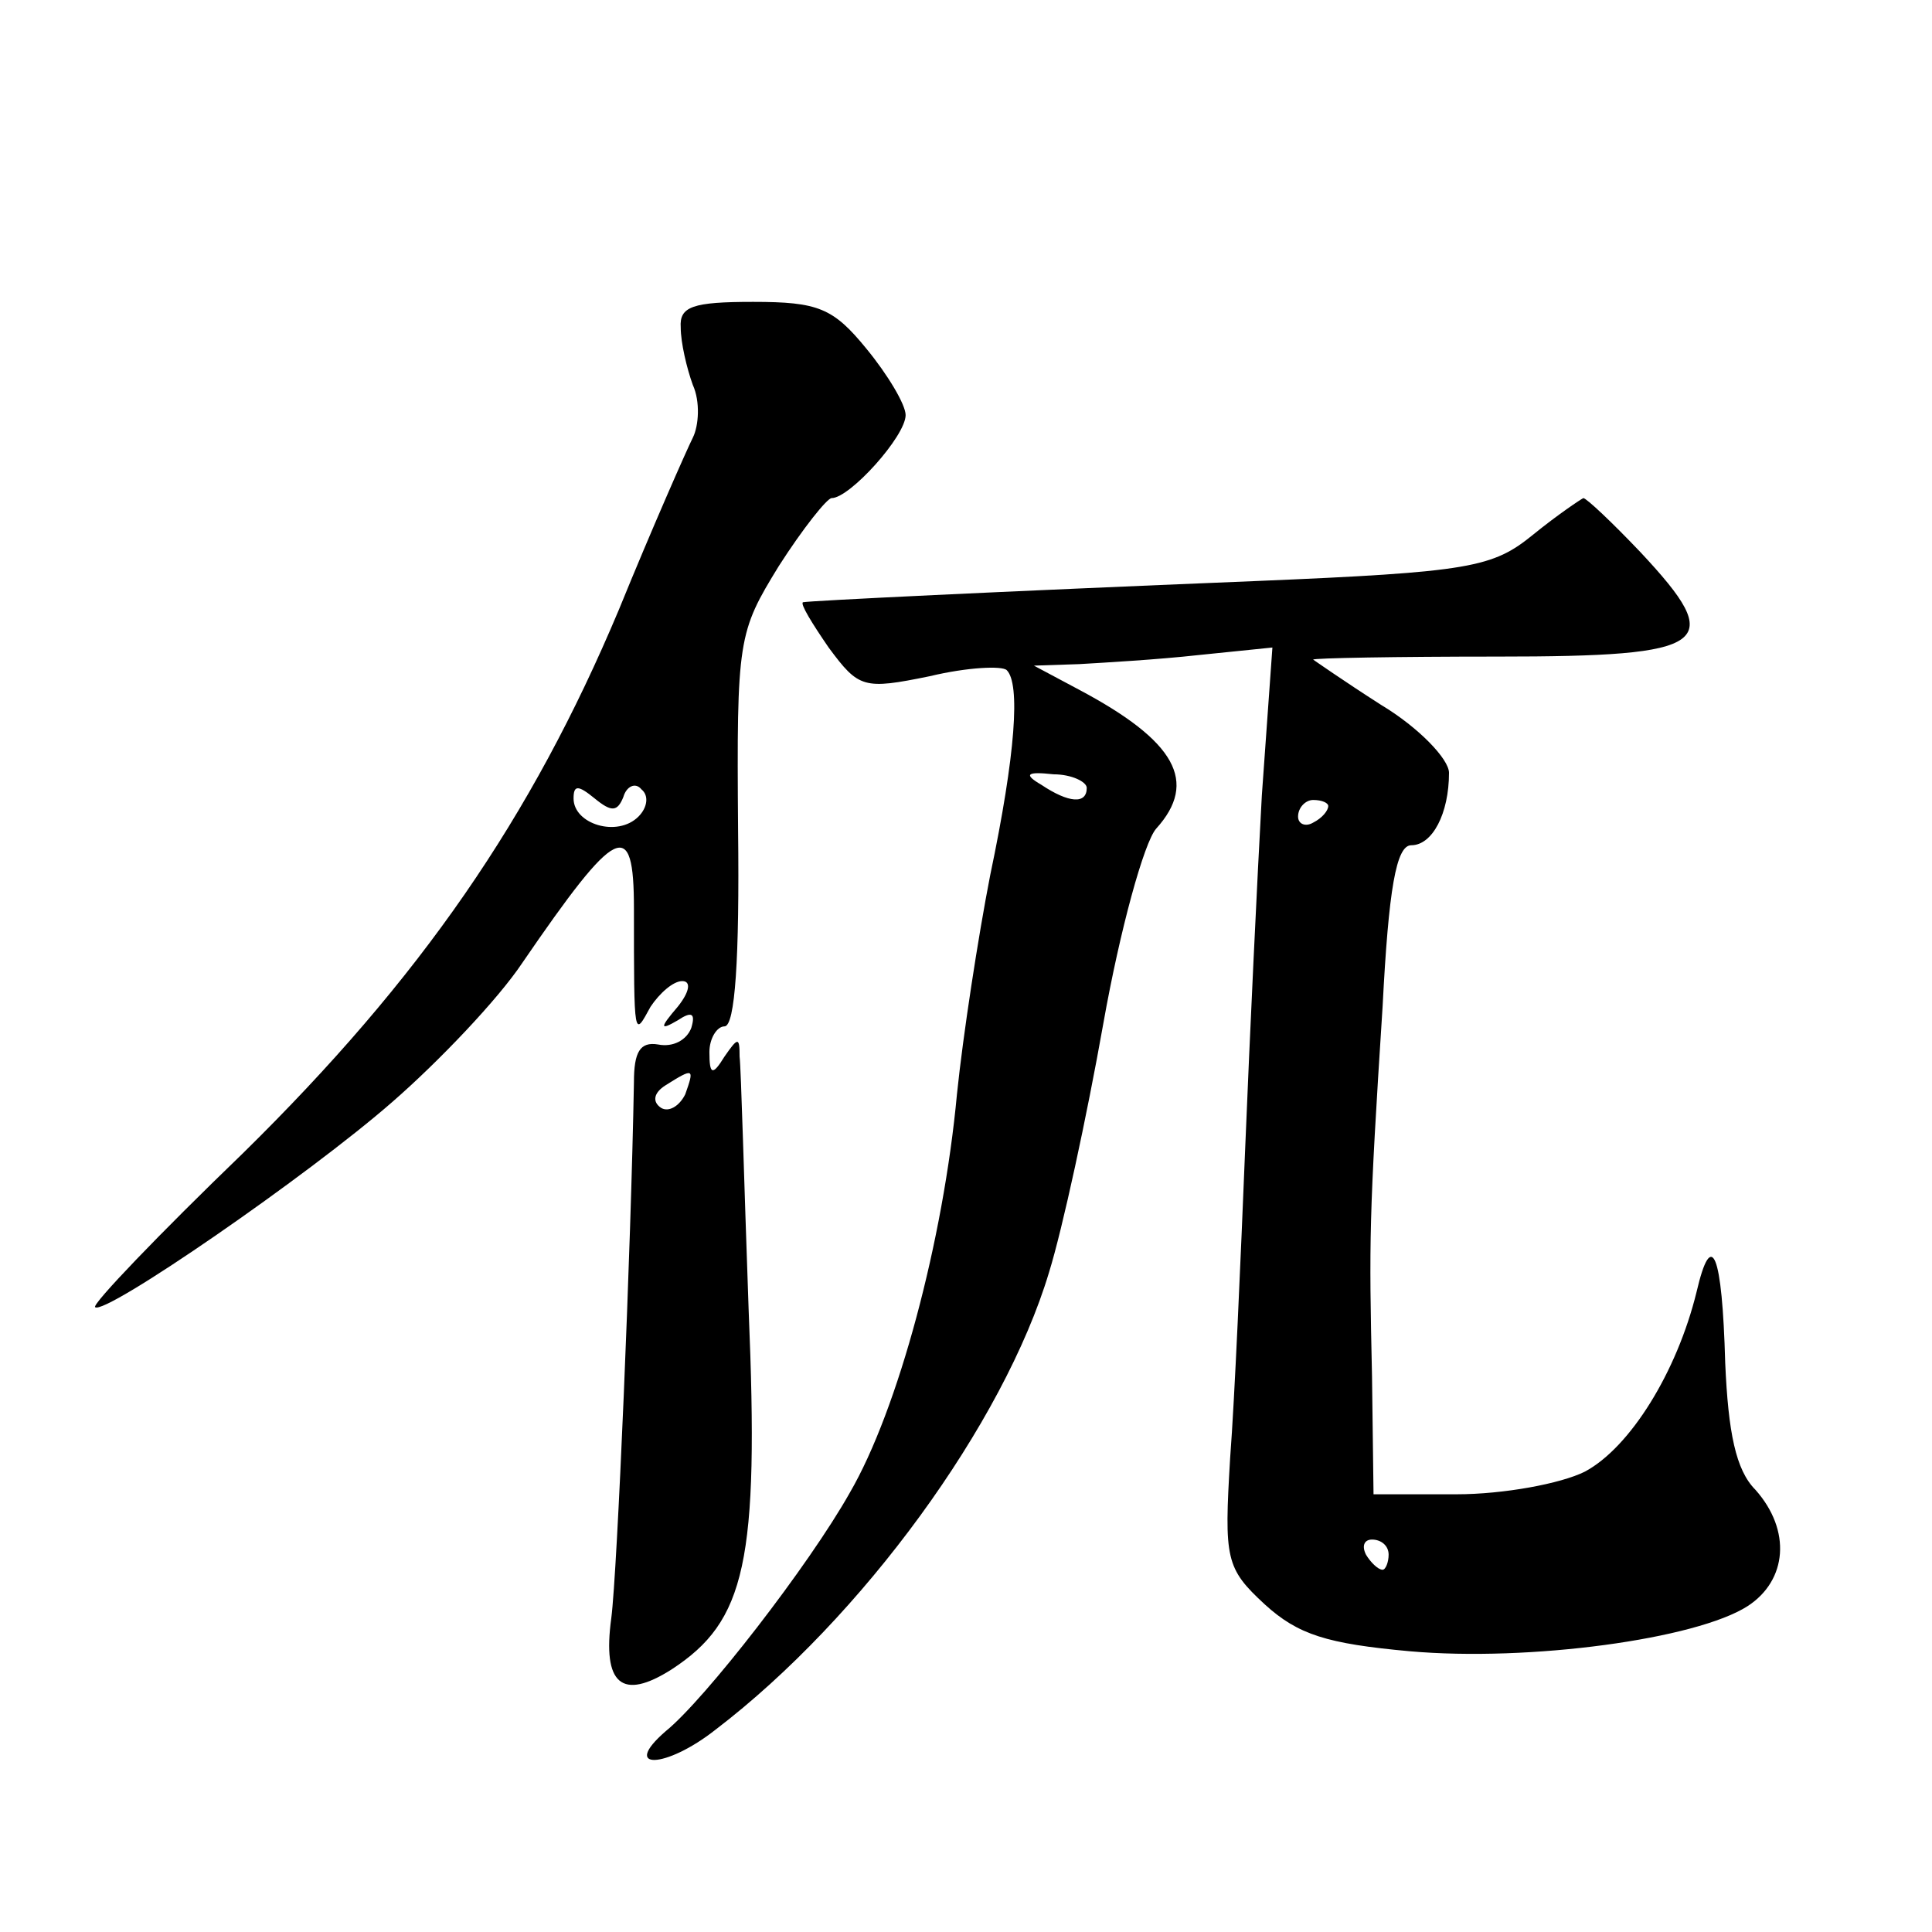 <?xml version="1.0" standalone="no"?>
<!DOCTYPE svg PUBLIC "-//W3C//DTD SVG 20010904//EN"
 "http://www.w3.org/TR/2001/REC-SVG-20010904/DTD/svg10.dtd">
<svg version="1.0" xmlns="http://www.w3.org/2000/svg"
 width="128pt" height="128pt" viewBox="0 0 128 128"
 preserveAspectRatio="xMidYMid meet">
<g transform="translate(0,128) scale(0.1,-0.1)"
fill="#0" stroke="none">
<path d="M451 1063 c0 -10 4 -27 8 -38 5 -11 4 -27 0 -35 -4 -8 -27 -60 -49 -114
-58 -138 -131 -244 -249 -360 -56 -54 -100 -100 -98 -102 6 -6 141 87 197 136 31
27 70 68 86 92 63 92 74 97 74 36 0 -88 0 -85 11 -65 6 9 15 17 21 17 6 0 5 -7
-3 -17 -12 -14 -12 -16 0 -9 9 6 12 5 9 -5 -3 -8 -12 -13 -22 -11 -12 2 -16 -5
-16 -25 -2 -111 -11 -324 -15 -355 -6 -44 7 -55 40 -34 49 32 58 71 51 238 -3 84
-5 160 -6 168 0 13 -1 13 -10 0 -8 -13 -10 -12 -10 3 0 9 5 17 10 17 7 0 10 45
9 130 -1 127 0 131 27 175 16 25 32 45 35 45 12 0 49 41 49 55 0 7 -12 27 -26 44
-22 27 -32 31 -75 31 -40 0 -49 -3 -48 -17z m-38 -311 c2 7 8 10 12 5 5 -4 4 -12
-2 -18 -14 -14 -43 -5 -43 12 0 9 3 9 14 0 11 -9 15 -9 19 1z m41 -197 c-4 -8 -11
-12 -16 -9 -6 4 -5 10 3 15 19 12 19 11 13 -6z M1016 926 c-27 -22 -41 -25 -185
-31 -172 -7 -294 -13 -299 -14 -2 -1 6 -14 17 -30 20 -27 23 -28 67 -19 25 6 48
7 51 4 9 -9 6 -55 -11 -136 -8 -41 -18 -106 -22 -145 -9 -97 -39 -209 -71 -264
-27 -48 -96 -137 -122 -158 -30 -26 0 -25 33 1 97 74 191 203 221 303 9 29 25 103
36 165 11 62 27 120 35 129 28 31 13 58 -51 92 l-30 16 30 1 c17 1 52 3 79 6 l49
5 -7 -98 c-3 -54 -8 -159 -11 -233 -3 -74 -7 -167 -10 -206 -4 -67 -3 -73 23 -97
22 -20 41 -26 96 -31 79 -7 190 8 224 30 26 17 29 50 5 77 -13 13 -18 38 -20 84
-2 73 -9 90 -19 47 -13 -53 -44 -103 -74 -119 -16 -8 -54 -15 -85 -15 l-55 0 -1
78 c-2 91 -2 105 7 245 4 78 9 107 19 107 14 0 25 21 25 48 0 9 -20 30 -45 45 -25
16 -45 30 -45 30 0 1 55 2 122 2 142 0 152 8 95 69 -19 20 -36 36 -38 36 -2 -1
-17 -11 -33 -24z m-296 -168 c0 -11 -12 -10 -30 2 -12 7 -10 9 8 7 12 0 22 -5 22
-9z m160 -12 c0 -3 -4 -8 -10 -11 -5 -3 -10 -1 -10 4 0 6 5 11 10 11 6 0 10 -2
10 -4z m40 -496 c0 -5 -2 -10 -4 -10 -3 0 -8 5 -11 10 -3 6 -1 10 4 10 6 0 11 -4
11 -10z"/>
</g>
</svg>
